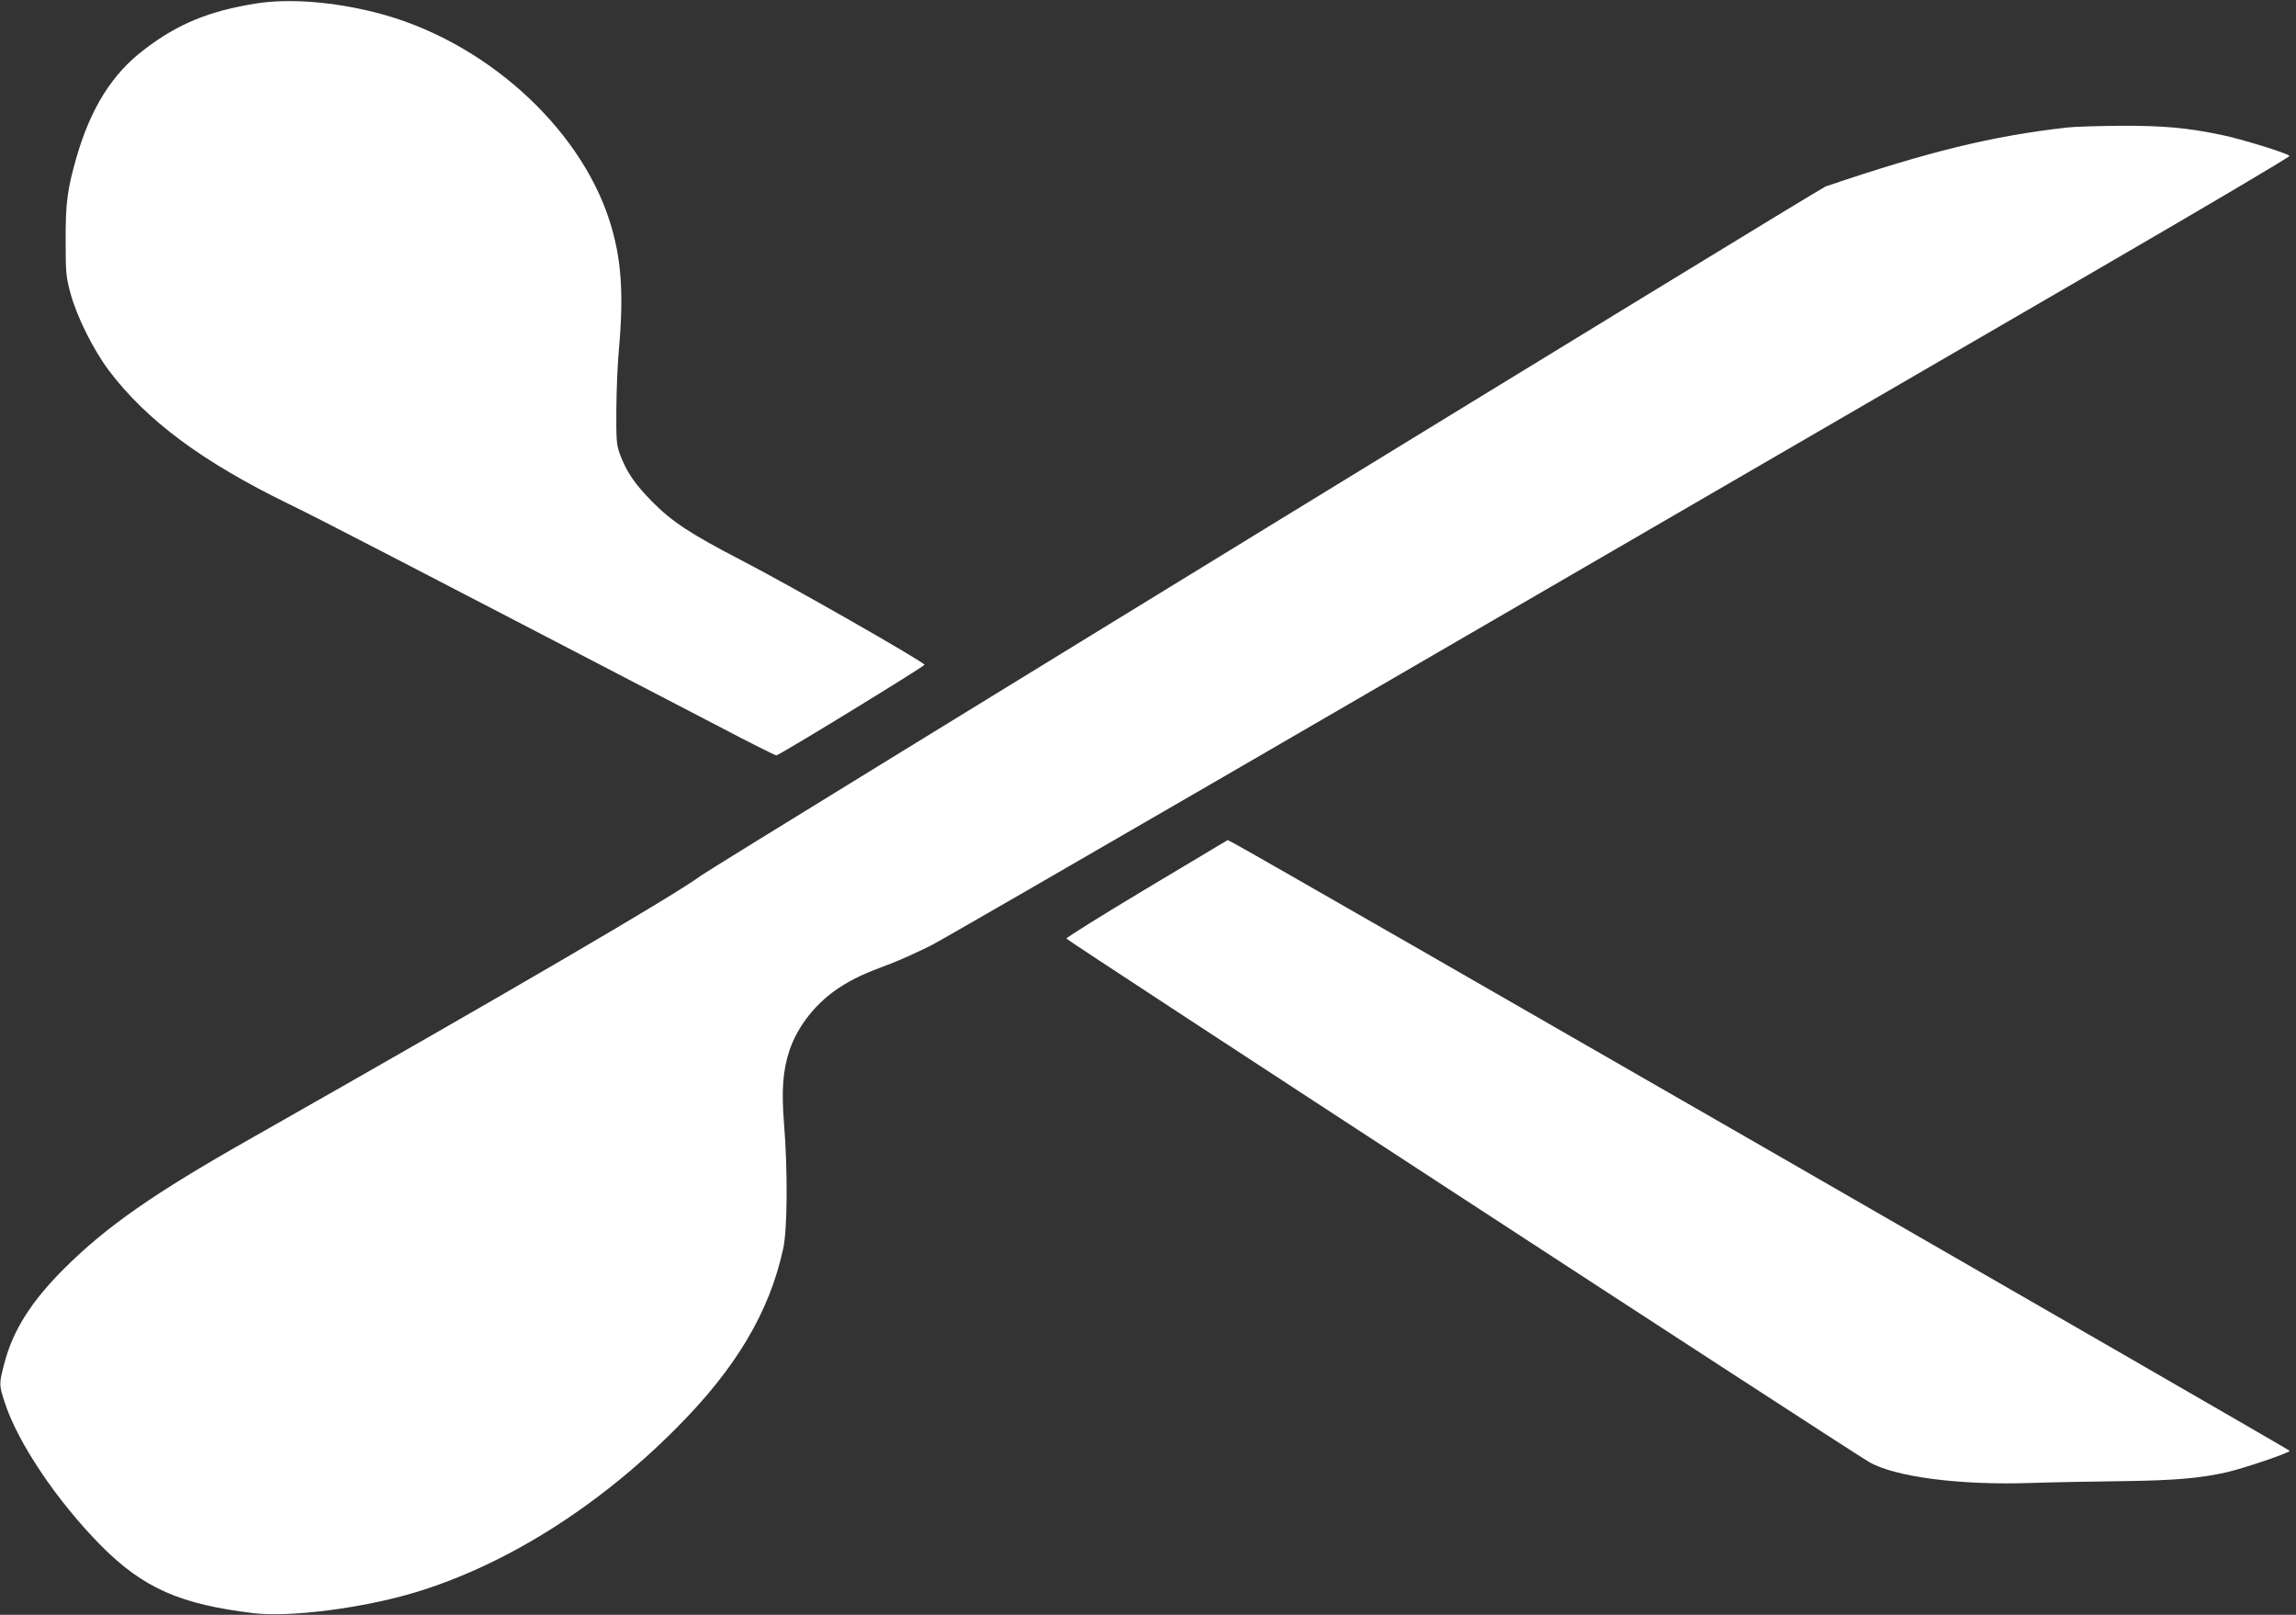 <?xml version="1.0" standalone="no"?>
<!DOCTYPE svg PUBLIC "-//W3C//DTD SVG 20010904//EN"
 "http://www.w3.org/TR/2001/REC-SVG-20010904/DTD/svg10.dtd">
<svg version="1.0" xmlns="http://www.w3.org/2000/svg"
 width="1280pt" height="900pt" viewBox="0 0 1280 900"
 preserveAspectRatio="xMidYMid meet">
<rect x="0" y="0" width="1280" height="900" fill="#333333" stroke="none"/>
<g transform="translate(0,900) scale(0.1,-0.1)"
fill="#ffffff" stroke="none">
<path d="M1430 8981 c-264 -42 -440 -114 -627 -258 -178 -135 -297 -326 -376
-598 -51 -177 -62 -256 -61 -465 0 -180 2 -203 27 -295 35 -129 127 -314 214
-430 210 -278 521 -509 1001 -743 170 -82 565 -287 2408 -1245 165 -87 306
-157 312 -157 16 0 824 495 826 505 2 13 -756 446 -1024 584 -283 147 -382
212 -495 326 -95 96 -141 163 -178 261 -20 54 -22 75 -21 254 1 107 7 260 15
340 27 305 13 503 -52 707 -169 532 -709 1013 -1304 1163 -241 61 -483 79
-665 51z"/>
<path d="M11520 8289 c-418 -48 -766 -133 -1342 -328 -34 -11 -6205 -3792
-6270 -3841 -141 -106 -1057 -641 -2518 -1470 -535 -303 -797 -486 -1031 -719
-185 -184 -287 -346 -334 -527 -31 -117 -31 -121 1 -219 72 -225 293 -553 539
-801 234 -235 440 -326 851 -375 202 -24 612 29 902 117 500 152 1011 472
1447 909 335 334 524 650 601 1005 24 106 26 438 5 695 -15 189 -7 297 30 410
46 137 149 267 280 352 78 50 136 77 289 134 57 22 158 68 225 102 66 35 797
457 1625 937 2155 1250 3564 2069 4837 2807 612 355 1110 649 1107 654 -8 14
-271 95 -379 117 -192 40 -325 52 -563 51 -125 -1 -261 -5 -302 -10z"/>
<path d="M6394 4049 c-247 -148 -449 -274 -449 -280 0 -9 4311 -2819 4473
-2916 141 -84 508 -132 907 -118 116 4 343 8 505 10 296 4 435 16 585 50 96
22 349 108 350 119 0 6 -5755 3318 -5886 3386 l-35 18 -450 -269z"/>
</g>
</svg>
